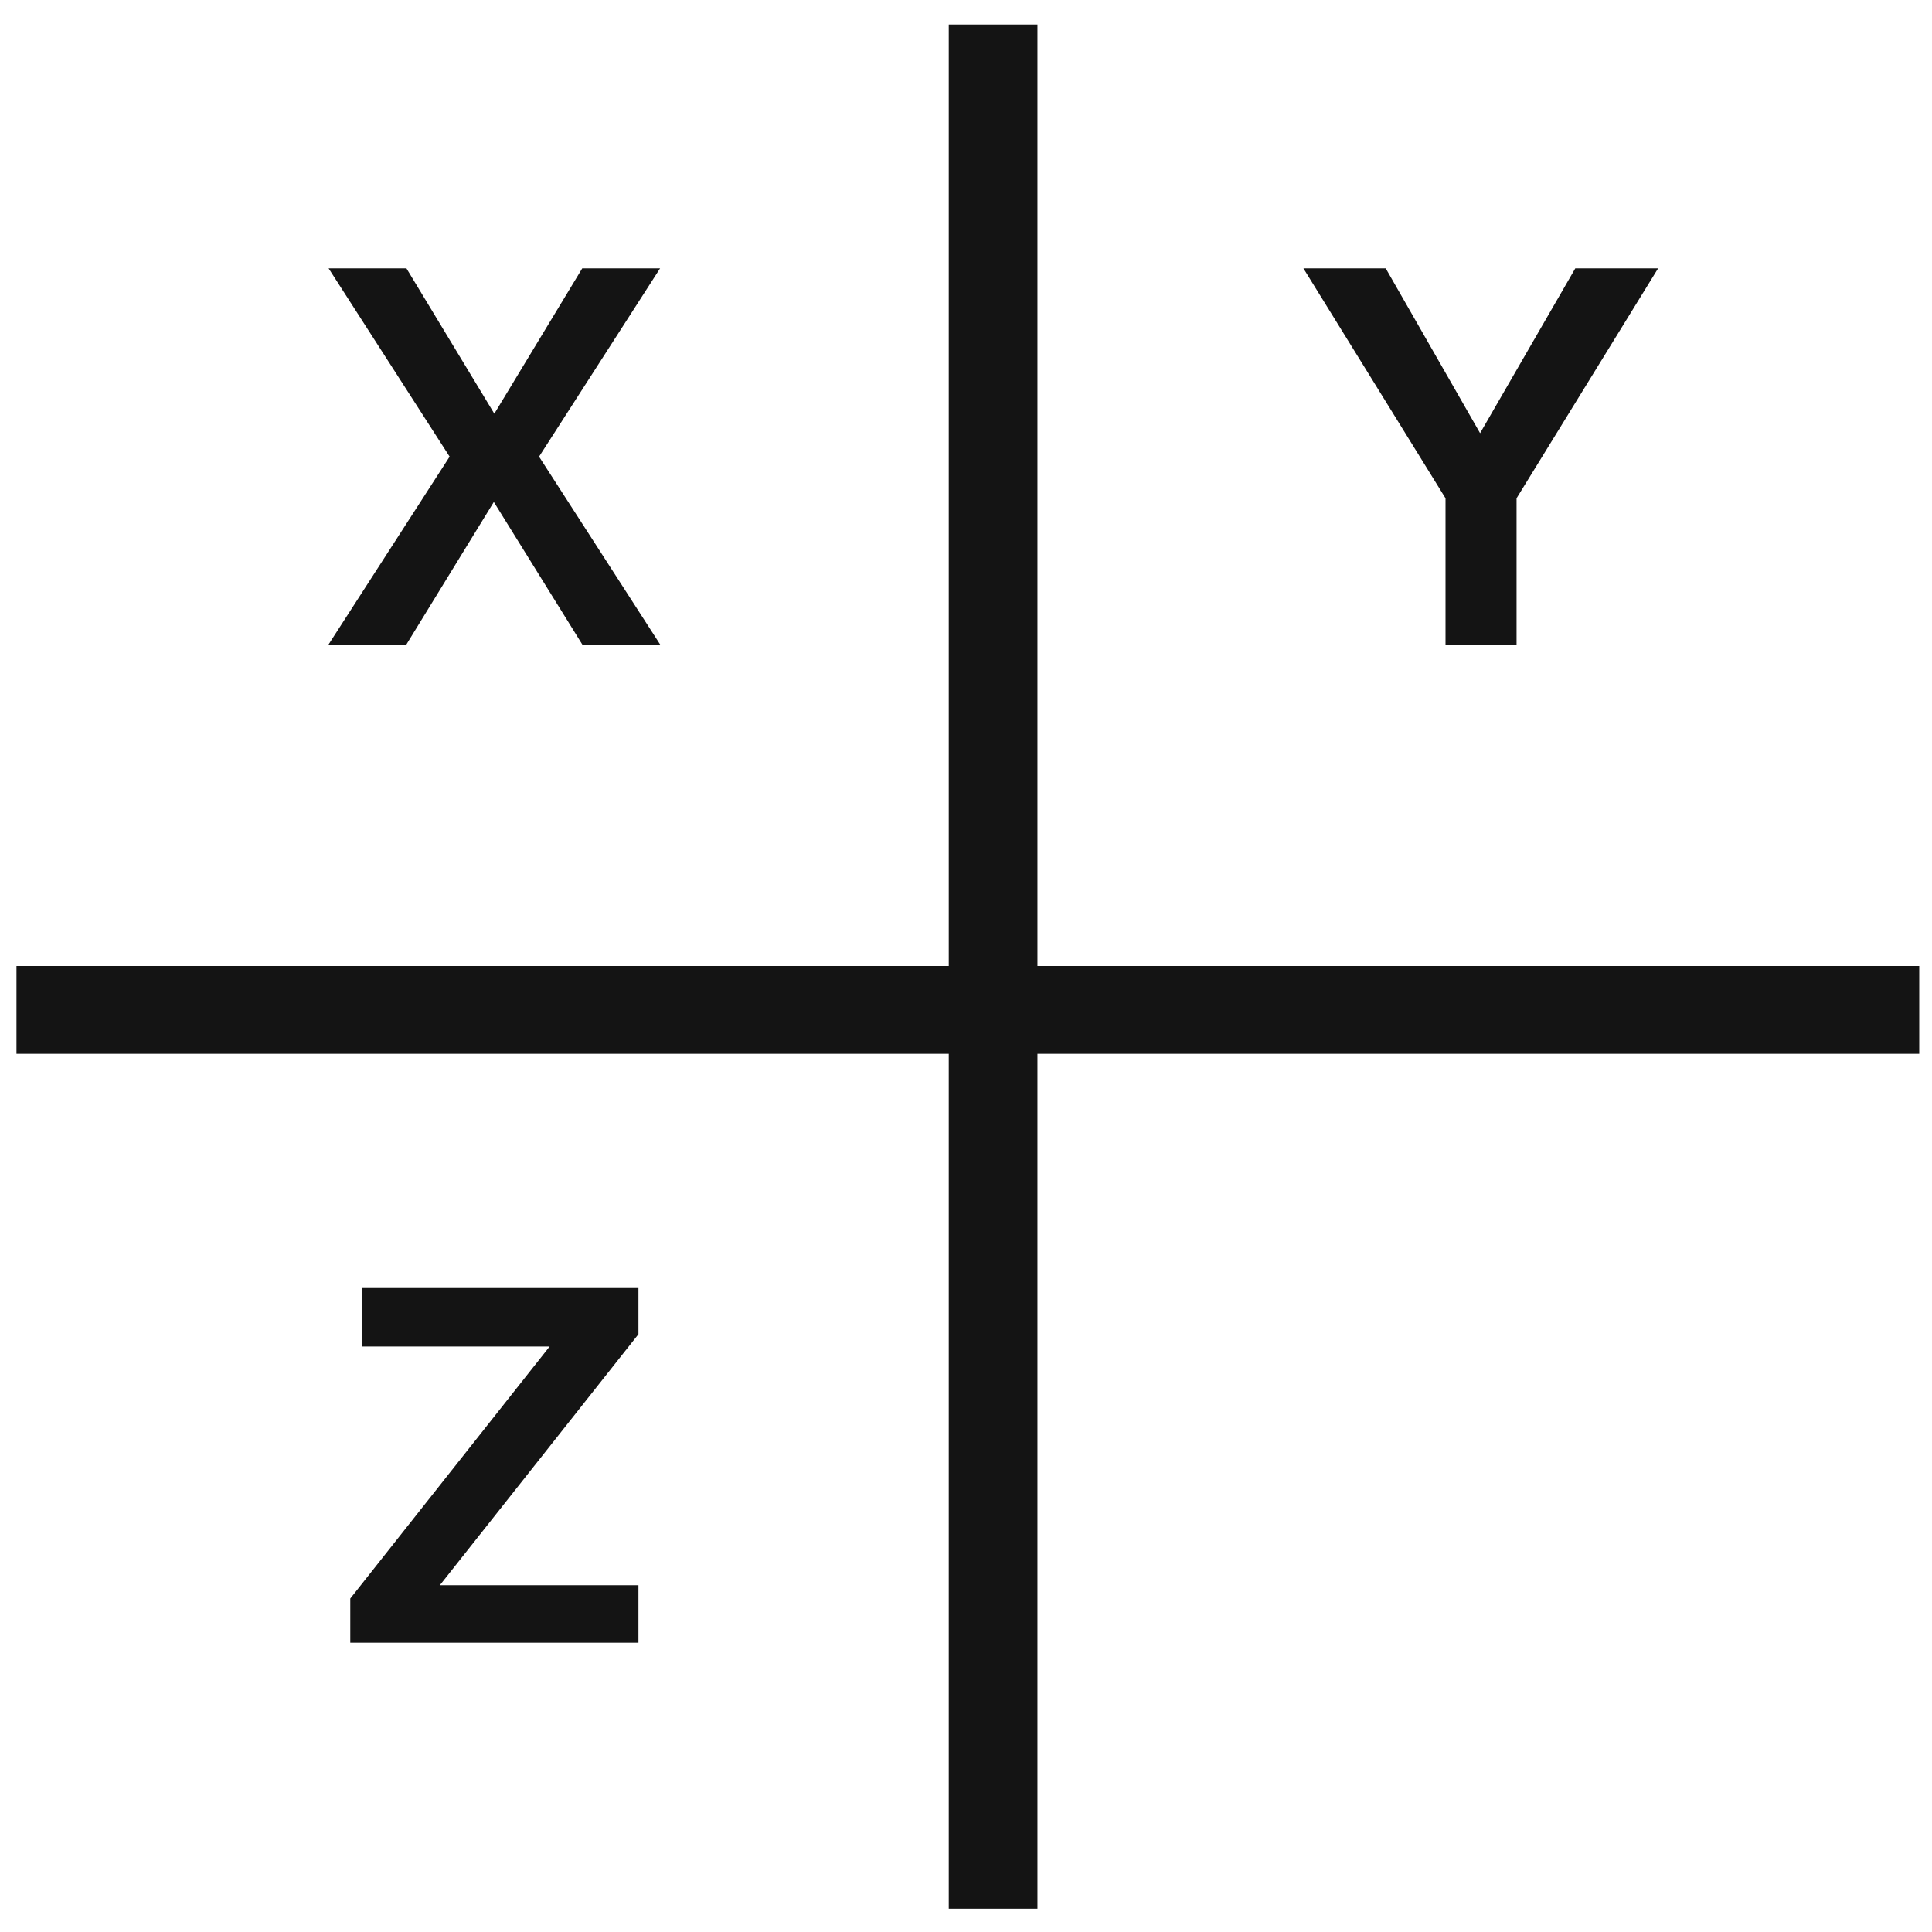 <svg width="66" height="66" viewBox="0 0 66 66" fill="none" xmlns="http://www.w3.org/2000/svg">
<path fill-rule="evenodd" clip-rule="evenodd" d="M32.411 36V65.204H35.441V36H65.564V33L35.441 33V0.838H32.411V33L0.563 33L0.563 36H32.411Z" fill="#141414"/>
<path d="M15.36 15.6L11.226 9.168H13.885L16.887 14.133L19.89 9.168H22.549L18.415 15.6L22.567 22.041H19.907L16.87 17.148L13.868 22.041H11.208L15.36 15.6Z" fill="#141414"/>
<path d="M49.381 17.021L44.527 9.168H47.339L50.562 14.798L53.814 9.168H56.643L51.808 17.021V22.041H49.381V17.021Z" fill="#141414"/>
<path d="M21.81 45.579L15.025 54.154H21.81V56.117H11.966V54.608L18.776 45.999H12.355V44.001H21.81V45.579Z" fill="#141414"/>
</svg>
